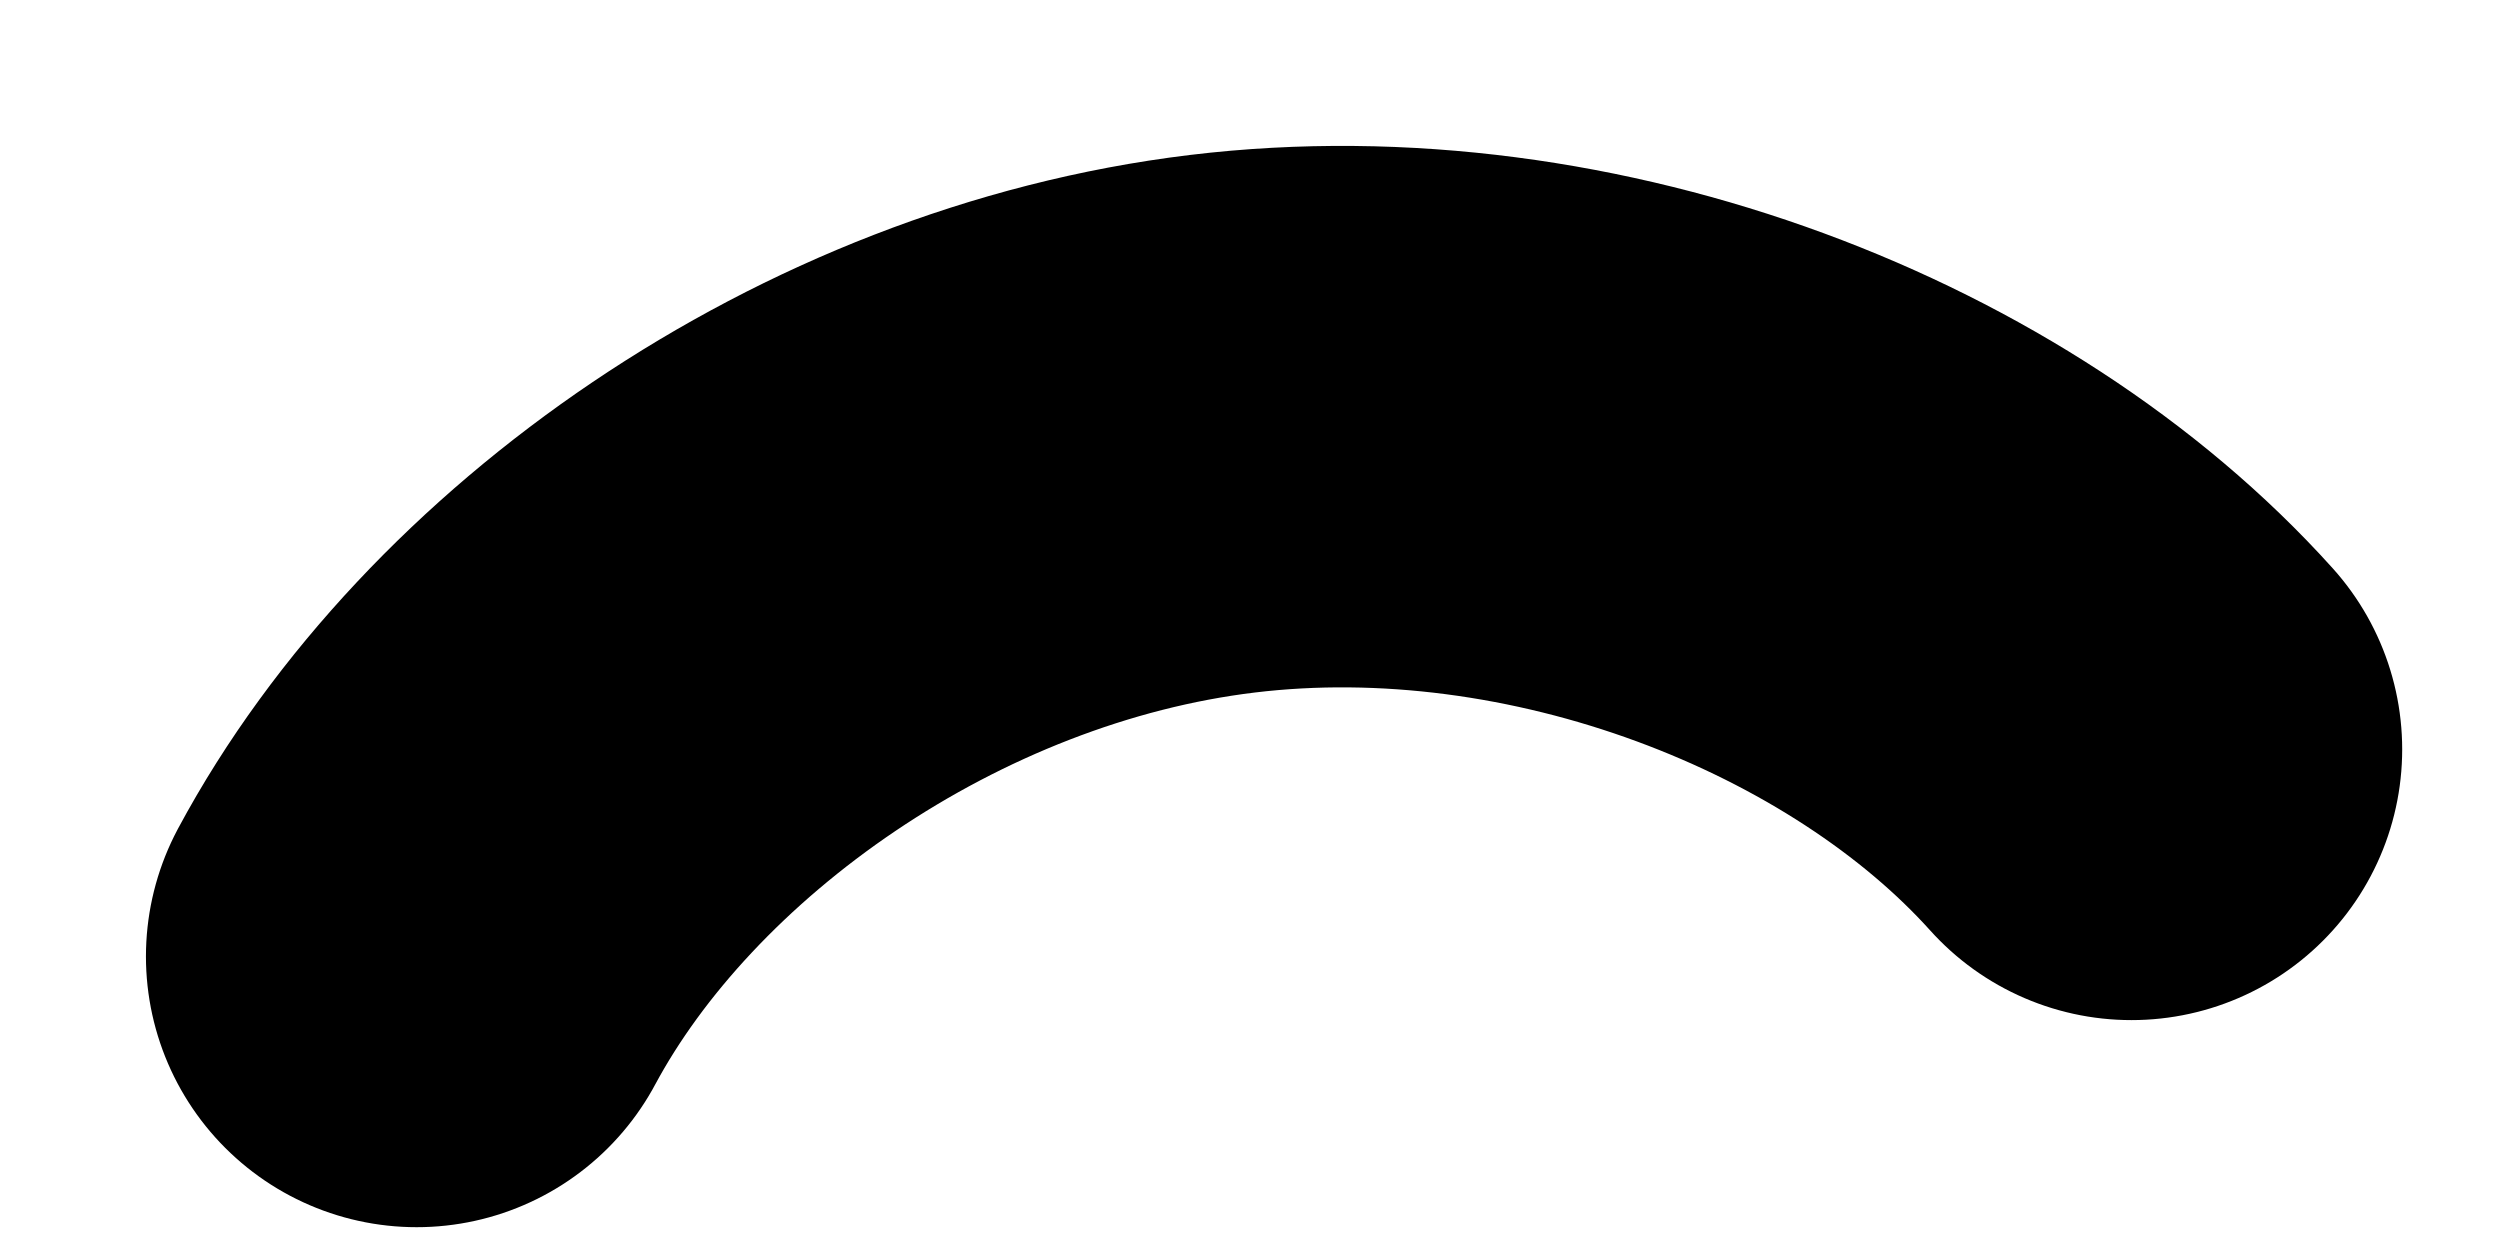 <?xml version="1.0" encoding="utf-8"?>
<svg xmlns="http://www.w3.org/2000/svg" fill="none" height="100%" overflow="visible" preserveAspectRatio="none" style="display: block;" viewBox="0 0 12 6" width="100%">
<path d="M2 4.591C2.682 3.321 4.221 2.233 5.867 2.034C7.513 1.835 9.267 2.525 10.231 3.597" id="Vector 1083" stroke="black" stroke-linecap="round" stroke-width="2.599"/>
</svg>